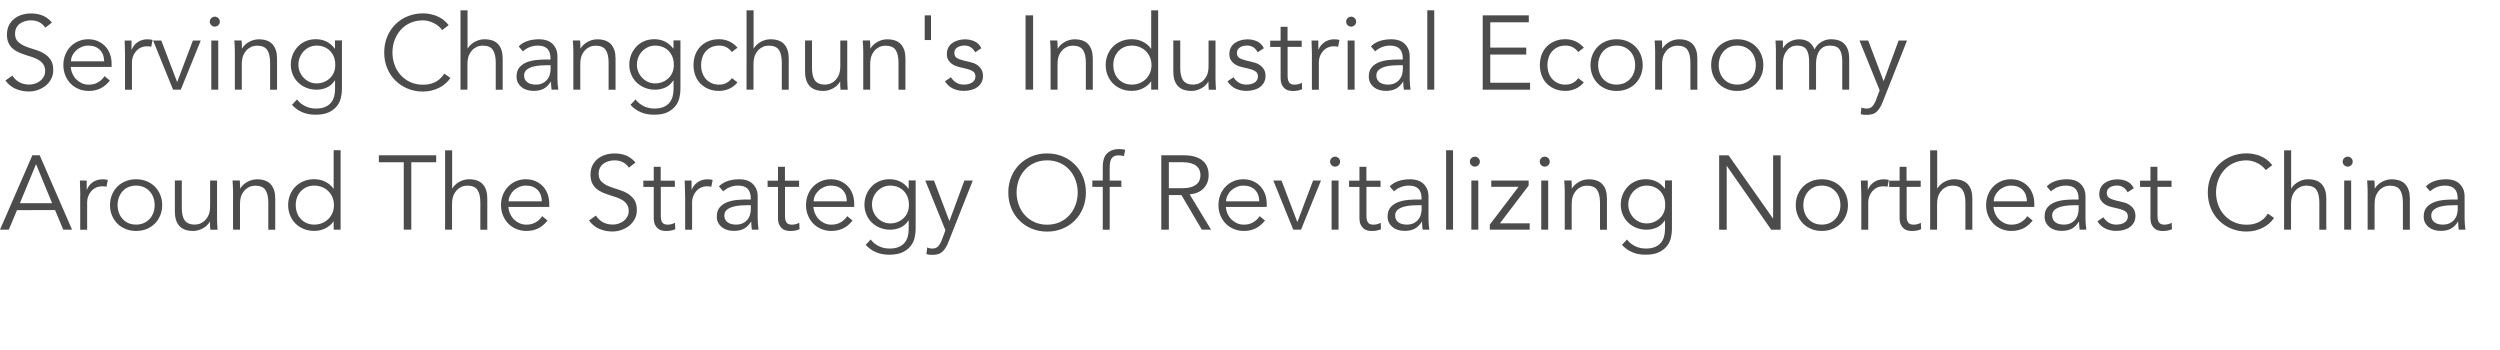 <?xml version="1.0" encoding="UTF-8"?><svg id="_图层_1" xmlns="http://www.w3.org/2000/svg" viewBox="0 0 500 70"><defs><style>.cls-1{fill:none;}.cls-2{opacity:.7;}</style></defs><rect class="cls-1" width="500" height="70"/><g class="cls-2"><g><path d="M9.05,5.52c-.66-.97-1.62-1.45-2.88-1.45-.39,0-.78,.05-1.15,.16s-.72,.27-1.02,.48c-.3,.22-.54,.5-.72,.84-.18,.34-.27,.75-.27,1.21,0,.67,.19,1.19,.57,1.56s.85,.68,1.41,.91c.56,.24,1.17,.45,1.84,.64,.67,.19,1.28,.44,1.84,.76,.56,.31,1.03,.73,1.41,1.25,.38,.52,.57,1.23,.57,2.12,0,.67-.14,1.28-.43,1.82-.29,.54-.67,.99-1.13,1.35s-.99,.64-1.57,.84c-.58,.2-1.17,.29-1.75,.29-.91,0-1.77-.17-2.59-.51-.82-.34-1.52-.91-2.09-1.69l1.39-.99c.32,.55,.77,.98,1.34,1.31,.57,.33,1.25,.49,2.03,.49,.38,0,.75-.06,1.13-.18,.38-.12,.72-.29,1.02-.52s.55-.51,.74-.85,.29-.72,.29-1.15c0-.52-.11-.95-.33-1.29-.22-.34-.5-.63-.86-.86s-.76-.42-1.22-.58c-.46-.15-.92-.31-1.41-.46-.48-.15-.95-.33-1.41-.52-.46-.2-.86-.44-1.22-.75-.36-.3-.64-.68-.86-1.13-.22-.45-.33-1.03-.33-1.71s.14-1.34,.41-1.87c.27-.53,.64-.97,1.09-1.32,.45-.35,.97-.61,1.54-.78s1.16-.25,1.76-.25c.84,0,1.6,.13,2.29,.4,.69,.27,1.32,.74,1.91,1.41l-1.32,1.03Z"/><path d="M14.15,13.4c.04,.49,.16,.95,.36,1.39,.2,.43,.45,.81,.78,1.12s.69,.56,1.11,.75c.42,.18,.88,.27,1.36,.27,.74,0,1.38-.17,1.92-.51,.54-.34,.95-.74,1.23-1.19l1.07,.88c-.59,.74-1.24,1.27-1.94,1.6-.71,.32-1.47,.48-2.28,.48-.73,0-1.4-.13-2.03-.39-.62-.26-1.16-.62-1.61-1.08-.45-.46-.8-1.01-1.06-1.64-.26-.63-.39-1.32-.39-2.06s.13-1.43,.38-2.06c.25-.63,.6-1.18,1.05-1.64,.45-.46,.97-.82,1.58-1.08,.6-.26,1.25-.39,1.95-.39,.74,0,1.41,.13,1.99,.4,.59,.27,1.08,.62,1.48,1.06,.4,.44,.7,.96,.91,1.55s.31,1.23,.31,1.9v.63H14.15Zm6.68-1.13c0-.94-.28-1.7-.84-2.28-.56-.58-1.34-.87-2.35-.87-.45,0-.88,.09-1.3,.26-.42,.18-.79,.41-1.1,.7s-.57,.63-.76,1.01c-.19,.38-.28,.77-.28,1.18h6.64Z"/><path d="M25.01,11.17c0-.43-.01-.87-.03-1.32-.02-.45-.04-1.03-.05-1.74h1.37v1.83h.04c.1-.27,.24-.52,.42-.77,.18-.24,.4-.47,.66-.66,.26-.2,.56-.35,.9-.47s.73-.18,1.17-.18c.39,0,.73,.04,1.03,.13l-.27,1.37c-.18-.07-.45-.1-.8-.1-.53,0-.99,.1-1.37,.3-.38,.2-.69,.46-.95,.78-.25,.31-.44,.65-.56,1.02-.12,.36-.18,.71-.18,1.05v5.54h-1.39v-6.76Z"/><path d="M36.16,17.93h-1.55l-3.99-9.83h1.64l3.15,8.27h.04l3.13-8.27h1.57l-3.99,9.83Z"/><path d="M43.97,4.33c0,.29-.11,.54-.32,.72s-.44,.28-.69,.28-.48-.09-.69-.28-.31-.43-.31-.72,.1-.54,.31-.72,.44-.28,.69-.28,.48,.09,.69,.28,.32,.43,.32,.72Zm-.32,13.61h-1.39V8.11h1.39v9.83Z"/><path d="M48.32,8.11c.03,.27,.04,.53,.05,.79,0,.26,.01,.52,.01,.79h.04c.15-.27,.35-.51,.59-.73,.24-.22,.5-.42,.8-.58,.29-.16,.61-.29,.93-.38,.33-.09,.65-.14,.98-.14,1.26,0,2.19,.33,2.79,1,.6,.67,.9,1.61,.9,2.85v6.24h-1.39v-5.44c0-1.09-.19-1.93-.57-2.51-.38-.58-1.08-.87-2.1-.87-.07,0-.27,.03-.59,.08-.32,.06-.66,.21-1.02,.46-.36,.25-.68,.63-.96,1.13-.28,.5-.42,1.2-.42,2.1v5.04h-1.39v-7.67c0-.27-.01-.6-.03-1.01-.02-.41-.05-.79-.07-1.16h1.43Z"/><path d="M59.43,19.91c.41,.55,.93,.98,1.59,1.31,.65,.33,1.38,.49,2.17,.49,.7,0,1.29-.1,1.78-.3,.49-.2,.89-.48,1.19-.83,.3-.35,.52-.76,.65-1.23,.13-.47,.2-.97,.2-1.5v-1.76h-.04c-.45,.67-.99,1.15-1.64,1.43-.64,.28-1.32,.42-2.04,.42s-1.38-.13-2.01-.38c-.62-.25-1.17-.6-1.63-1.04s-.83-.97-1.09-1.59c-.27-.62-.4-1.28-.4-2s.13-1.38,.38-2c.25-.62,.6-1.15,1.04-1.62,.44-.46,.97-.82,1.57-1.08,.61-.26,1.28-.39,2.01-.39,.29,0,.61,.03,.93,.08,.33,.06,.66,.15,.99,.29,.33,.14,.65,.33,.98,.58,.32,.25,.62,.56,.9,.93h.04v-1.64h1.39v9.74c0,.53-.07,1.1-.2,1.7-.13,.6-.39,1.15-.78,1.66-.39,.5-.92,.92-1.61,1.26-.69,.34-1.58,.5-2.69,.5-.98,0-1.85-.16-2.62-.48-.77-.32-1.47-.82-2.1-1.49l1.03-1.09Zm.25-7.01c0,.52,.09,1,.28,1.46,.19,.46,.45,.85,.78,1.2,.33,.34,.71,.62,1.15,.82,.44,.2,.92,.3,1.44,.3s.98-.09,1.44-.27c.46-.18,.86-.44,1.21-.77,.35-.33,.62-.72,.81-1.19,.19-.46,.28-.98,.26-1.55,0-.52-.08-1-.25-1.46-.17-.45-.41-.85-.73-1.2-.32-.34-.71-.62-1.18-.82-.46-.2-.98-.3-1.55-.3-.52,0-1,.1-1.44,.3-.44,.2-.83,.48-1.15,.82-.33,.34-.59,.74-.78,1.2-.19,.46-.28,.94-.28,1.46Z"/><path d="M90.09,15.58c-.25,.38-.56,.73-.93,1.07-.37,.34-.79,.63-1.27,.87-.48,.25-.99,.44-1.54,.58-.55,.14-1.14,.21-1.75,.21-1.11,0-2.13-.2-3.08-.59-.94-.39-1.76-.93-2.46-1.63-.69-.69-1.24-1.52-1.63-2.47-.39-.95-.59-1.99-.59-3.13s.2-2.18,.59-3.13c.39-.95,.93-1.77,1.63-2.47,.69-.69,1.51-1.24,2.46-1.63,.95-.39,1.97-.59,3.08-.59,.92,0,1.85,.18,2.77,.55,.92,.36,1.71,.97,2.37,1.81l-1.32,.99c-.15-.24-.36-.48-.63-.71-.27-.24-.57-.45-.91-.63-.34-.18-.71-.33-1.1-.44-.39-.11-.78-.17-1.18-.17-.95,0-1.81,.18-2.56,.52-.76,.35-1.4,.82-1.92,1.41-.52,.59-.93,1.27-1.21,2.05-.28,.78-.42,1.59-.42,2.45s.14,1.67,.42,2.45c.28,.78,.68,1.46,1.21,2.05s1.17,1.06,1.92,1.41c.76,.35,1.61,.53,2.56,.53,.39,0,.78-.04,1.17-.1,.38-.07,.76-.19,1.13-.36,.37-.17,.72-.4,1.05-.68,.33-.29,.63-.65,.91-1.08l1.24,.88Z"/><path d="M92.12,2.06h1.39v7.62h.04c.15-.27,.35-.51,.59-.73,.24-.22,.5-.42,.8-.58,.29-.16,.61-.29,.93-.38,.33-.09,.65-.14,.98-.14,1.26,0,2.19,.33,2.79,1,.6,.67,.9,1.61,.9,2.85v6.24h-1.39v-5.44c0-1.09-.19-1.93-.57-2.51-.38-.58-1.08-.87-2.1-.87-.07,0-.27,.03-.59,.08-.32,.06-.66,.21-1.02,.46-.36,.25-.68,.63-.96,1.13-.28,.5-.42,1.2-.42,2.1v5.04h-1.39V2.06Z"/><path d="M110.1,11.91v-.25c0-1.69-.84-2.54-2.52-2.54-1.15,0-2.15,.39-3,1.15l-.84-.99c.92-.95,2.31-1.43,4.16-1.43,.48,0,.93,.07,1.38,.21,.44,.14,.82,.35,1.14,.64,.32,.29,.58,.65,.78,1.08,.2,.43,.29,.95,.29,1.55v4.39c0,.38,.02,.77,.05,1.19,.03,.41,.07,.75,.12,1.02h-1.34c-.04-.24-.07-.5-.09-.78s-.03-.55-.03-.82h-.04c-.41,.66-.89,1.13-1.44,1.42-.55,.29-1.23,.43-2.03,.43-.43,0-.85-.06-1.26-.18-.41-.12-.77-.3-1.08-.55-.32-.24-.57-.55-.76-.9-.19-.36-.28-.77-.28-1.25,0-.8,.21-1.42,.62-1.88,.41-.46,.93-.79,1.55-1.02,.62-.22,1.29-.36,2-.42s1.35-.08,1.94-.08h.69Zm-.71,1.13c-.35,0-.79,.02-1.31,.05s-1.03,.12-1.51,.25c-.48,.13-.9,.34-1.24,.62-.34,.28-.51,.67-.51,1.16,0,.32,.07,.6,.2,.83,.13,.23,.31,.42,.54,.57,.22,.15,.47,.25,.75,.31,.27,.06,.55,.09,.83,.09,.5,0,.94-.08,1.31-.25,.37-.17,.68-.4,.93-.68s.44-.62,.56-1.01c.12-.38,.18-.79,.18-1.23v-.71h-.71Z"/><path d="M116.02,8.11c.03,.27,.05,.53,.05,.79,0,.26,.01,.52,.01,.79h.04c.15-.27,.35-.51,.59-.73s.5-.42,.8-.58c.29-.16,.61-.29,.93-.38,.33-.09,.65-.14,.98-.14,1.26,0,2.19,.33,2.79,1,.6,.67,.9,1.61,.9,2.85v6.24h-1.39v-5.44c0-1.09-.19-1.93-.57-2.51-.38-.58-1.08-.87-2.1-.87-.07,0-.27,.03-.59,.08-.32,.06-.66,.21-1.02,.46s-.68,.63-.96,1.13-.42,1.2-.42,2.1v5.04h-1.39v-7.67c0-.27-.01-.6-.03-1.01-.02-.41-.05-.79-.07-1.16h1.43Z"/><path d="M127.13,19.91c.41,.55,.93,.98,1.59,1.31,.65,.33,1.38,.49,2.17,.49,.7,0,1.29-.1,1.78-.3,.49-.2,.89-.48,1.19-.83,.3-.35,.52-.76,.65-1.23,.13-.47,.2-.97,.2-1.5v-1.76h-.04c-.45,.67-.99,1.15-1.64,1.43-.64,.28-1.32,.42-2.04,.42s-1.38-.13-2.01-.38-1.17-.6-1.63-1.04-.83-.97-1.09-1.59c-.27-.62-.4-1.28-.4-2s.13-1.38,.38-2c.25-.62,.6-1.15,1.04-1.62s.97-.82,1.57-1.08c.61-.26,1.28-.39,2.01-.39,.29,0,.61,.03,.93,.08,.33,.06,.66,.15,.99,.29,.33,.14,.65,.33,.98,.58,.32,.25,.62,.56,.9,.93h.04v-1.64h1.39v9.74c0,.53-.07,1.1-.2,1.7-.13,.6-.39,1.15-.78,1.66-.39,.5-.92,.92-1.61,1.26s-1.58,.5-2.69,.5c-.98,0-1.86-.16-2.62-.48-.77-.32-1.47-.82-2.1-1.49l1.03-1.09Zm.25-7.01c0,.52,.09,1,.28,1.46,.19,.46,.45,.85,.78,1.2s.71,.62,1.16,.82c.44,.2,.92,.3,1.44,.3s.98-.09,1.44-.27c.46-.18,.86-.44,1.21-.77,.35-.33,.62-.72,.81-1.19,.19-.46,.28-.98,.26-1.55,0-.52-.08-1-.25-1.46-.17-.45-.41-.85-.73-1.2-.32-.34-.71-.62-1.18-.82-.46-.2-.98-.3-1.55-.3-.52,0-1,.1-1.44,.3-.44,.2-.83,.48-1.16,.82-.33,.34-.59,.74-.78,1.2-.19,.46-.28,.94-.28,1.46Z"/><path d="M146.37,10.42c-.24-.36-.57-.67-1-.92-.43-.25-.91-.38-1.46-.38-.57-.01-1.09,.08-1.54,.27-.46,.2-.84,.47-1.17,.82-.32,.35-.57,.77-.73,1.25s-.25,1-.25,1.56,.08,1.08,.25,1.56,.41,.9,.73,1.25c.32,.35,.71,.62,1.17,.82,.45,.2,.97,.29,1.54,.27,.55,0,1.03-.13,1.46-.38,.43-.25,.76-.56,1-.92l1.13,.86c-.49,.57-1.04,1-1.66,1.27-.62,.27-1.26,.42-1.93,.43-.8,.01-1.52-.11-2.16-.37-.64-.26-1.19-.62-1.65-1.08-.46-.46-.8-1.01-1.04-1.65-.24-.64-.36-1.33-.36-2.07s.12-1.43,.36-2.07,.58-1.19,1.04-1.65c.45-.46,1-.82,1.65-1.08,.64-.26,1.36-.38,2.16-.37,.67,.01,1.32,.16,1.93,.43,.62,.27,1.17,.7,1.66,1.27l-1.13,.86Z"/><path d="M149.33,2.06h1.39v7.62h.04c.15-.27,.35-.51,.59-.73,.24-.22,.5-.42,.8-.58,.29-.16,.61-.29,.93-.38,.33-.09,.65-.14,.98-.14,1.26,0,2.19,.33,2.79,1,.6,.67,.9,1.61,.9,2.85v6.24h-1.39v-5.44c0-1.09-.19-1.93-.57-2.51-.38-.58-1.08-.87-2.1-.87-.07,0-.27,.03-.59,.08-.32,.06-.66,.21-1.02,.46-.36,.25-.68,.63-.96,1.13-.28,.5-.42,1.2-.42,2.1v5.04h-1.39V2.06Z"/><path d="M168.1,17.93c-.03-.27-.05-.53-.05-.79,0-.26-.01-.52-.01-.79h-.04c-.15,.27-.35,.51-.59,.74-.24,.22-.5,.42-.8,.58-.29,.16-.61,.29-.93,.38-.33,.09-.65,.14-.98,.14-1.26,0-2.19-.33-2.79-1-.6-.66-.9-1.61-.9-2.85v-6.24h1.39v5.44c0,.55,.04,1.03,.13,1.45s.23,.77,.43,1.06c.2,.29,.48,.5,.82,.65s.77,.22,1.29,.22c.07,0,.27-.03,.59-.08,.32-.06,.66-.21,1.02-.46,.36-.25,.68-.63,.96-1.13s.42-1.2,.42-2.1v-5.04h1.39v7.67c0,.27,.01,.6,.03,1.01,.02,.41,.04,.79,.07,1.15h-1.43Z"/><path d="M174,8.11c.03,.27,.05,.53,.05,.79,0,.26,.01,.52,.01,.79h.04c.15-.27,.35-.51,.59-.73,.24-.22,.5-.42,.8-.58,.29-.16,.61-.29,.93-.38,.33-.09,.65-.14,.98-.14,1.26,0,2.19,.33,2.79,1,.6,.67,.9,1.61,.9,2.85v6.24h-1.39v-5.44c0-1.09-.19-1.93-.57-2.51-.38-.58-1.08-.87-2.1-.87-.07,0-.27,.03-.59,.08s-.66,.21-1.02,.46c-.36,.25-.68,.63-.96,1.13-.28,.5-.42,1.2-.42,2.1v5.04h-1.39v-7.67c0-.27-.01-.6-.03-1.01-.02-.41-.05-.79-.07-1.16h1.43Z"/><path d="M184.94,3.07h1.26v4.94h-1.26V3.07Z"/><path d="M195.02,10.44c-.21-.41-.49-.73-.84-.97-.35-.24-.78-.36-1.28-.36-.24,0-.48,.03-.72,.08-.25,.06-.47,.14-.66,.26-.2,.12-.35,.27-.47,.45-.12,.18-.18,.41-.18,.67,0,.46,.16,.8,.48,1.01,.32,.21,.81,.39,1.45,.55l1.41,.34c.69,.15,1.26,.47,1.71,.93,.45,.47,.68,1.05,.68,1.75,0,.53-.11,.99-.33,1.38-.22,.39-.5,.7-.86,.94-.36,.25-.77,.42-1.23,.54-.46,.11-.93,.17-1.41,.17-.76,0-1.46-.14-2.11-.43-.65-.29-1.21-.78-1.67-1.48l1.2-.82c.28,.45,.63,.81,1.06,1.07,.43,.27,.93,.4,1.52,.4,.28,0,.56-.03,.84-.09,.28-.06,.53-.16,.75-.29,.22-.13,.39-.3,.53-.51,.13-.21,.2-.45,.2-.73,0-.49-.18-.84-.55-1.06-.36-.22-.81-.39-1.32-.51l-1.34-.31c-.17-.04-.4-.11-.68-.21-.29-.1-.57-.24-.84-.44-.27-.2-.51-.45-.7-.77-.2-.31-.29-.7-.29-1.17,0-.5,.1-.94,.3-1.32s.48-.69,.82-.92c.34-.24,.73-.42,1.17-.54,.43-.12,.88-.18,1.34-.18,.69,0,1.32,.13,1.91,.4,.59,.27,1.04,.72,1.36,1.37l-1.24,.82Z"/><path d="M206.62,17.93h-1.51V3.07h1.51v14.87Z"/><path d="M211.47,8.11c.03,.27,.04,.53,.05,.79,0,.26,.01,.52,.01,.79h.04c.15-.27,.35-.51,.59-.73,.24-.22,.5-.42,.8-.58,.29-.16,.61-.29,.93-.38,.33-.09,.65-.14,.98-.14,1.26,0,2.19,.33,2.79,1,.6,.67,.9,1.61,.9,2.85v6.24h-1.39v-5.44c0-1.09-.19-1.93-.57-2.51-.38-.58-1.08-.87-2.1-.87-.07,0-.27,.03-.59,.08-.32,.06-.66,.21-1.02,.46s-.68,.63-.96,1.13c-.28,.5-.42,1.2-.42,2.1v5.04h-1.39v-7.67c0-.27-.01-.6-.03-1.01-.02-.41-.05-.79-.07-1.16h1.43Z"/><path d="M231.63,17.93h-1.39v-1.64h-.04c-.22,.34-.49,.62-.8,.86-.31,.24-.63,.43-.97,.59-.34,.15-.68,.27-1.04,.34-.36,.07-.7,.1-1.02,.1-.77,0-1.47-.13-2.11-.39-.64-.26-1.19-.62-1.65-1.08-.46-.46-.82-1.01-1.08-1.64-.26-.63-.39-1.32-.39-2.06s.13-1.43,.39-2.06c.26-.63,.62-1.18,1.08-1.64s1.01-.82,1.65-1.08c.64-.26,1.34-.39,2.11-.39,.32,0,.66,.04,1.02,.1,.36,.07,.7,.18,1.04,.34,.34,.15,.66,.35,.97,.59,.31,.24,.57,.52,.8,.86h.04V2.06h1.39v15.88Zm-8.97-4.91c0,.55,.09,1.06,.26,1.53,.17,.48,.42,.89,.75,1.24,.32,.35,.71,.63,1.17,.83,.45,.2,.97,.3,1.54,.3s1.08-.1,1.56-.3c.48-.2,.9-.48,1.25-.83s.62-.76,.82-1.24,.29-.99,.29-1.53-.1-1.06-.29-1.53c-.2-.48-.47-.89-.82-1.24-.35-.35-.77-.63-1.25-.83-.48-.2-1-.3-1.56-.3s-1.09,.1-1.54,.3c-.46,.2-.84,.48-1.17,.83-.32,.35-.57,.76-.75,1.24-.18,.48-.26,.99-.26,1.53Z"/><path d="M241.75,17.93c-.03-.27-.05-.53-.05-.79,0-.26-.01-.52-.01-.79h-.04c-.15,.27-.35,.51-.59,.74s-.5,.42-.8,.58c-.29,.16-.61,.29-.93,.38-.33,.09-.65,.14-.98,.14-1.26,0-2.19-.33-2.79-1-.6-.66-.9-1.61-.9-2.85v-6.24h1.39v5.44c0,.55,.04,1.03,.13,1.45s.23,.77,.43,1.06c.2,.29,.48,.5,.82,.65,.34,.15,.77,.22,1.29,.22,.07,0,.27-.03,.59-.08,.32-.06,.66-.21,1.02-.46,.36-.25,.67-.63,.96-1.13s.42-1.2,.42-2.1v-5.04h1.39v7.67c0,.27,.01,.6,.03,1.01,.02,.41,.04,.79,.07,1.15h-1.43Z"/><path d="M251.53,10.44c-.21-.41-.49-.73-.84-.97-.35-.24-.78-.36-1.28-.36-.24,0-.48,.03-.72,.08s-.47,.14-.66,.26c-.2,.12-.35,.27-.47,.45-.12,.18-.18,.41-.18,.67,0,.46,.16,.8,.48,1.01s.81,.39,1.45,.55l1.41,.34c.69,.15,1.26,.47,1.71,.93,.45,.47,.68,1.05,.68,1.75,0,.53-.11,.99-.33,1.38-.22,.39-.5,.7-.86,.94-.36,.25-.77,.42-1.23,.54-.46,.11-.93,.17-1.41,.17-.76,0-1.46-.14-2.11-.43-.65-.29-1.21-.78-1.67-1.48l1.2-.82c.28,.45,.63,.81,1.06,1.07,.43,.27,.93,.4,1.52,.4,.28,0,.56-.03,.84-.09,.28-.06,.53-.16,.75-.29,.22-.13,.39-.3,.52-.51,.13-.21,.2-.45,.2-.73,0-.49-.18-.84-.55-1.06-.36-.22-.8-.39-1.32-.51l-1.34-.31c-.17-.04-.4-.11-.68-.21-.29-.1-.57-.24-.84-.44-.27-.2-.51-.45-.7-.77-.2-.31-.29-.7-.29-1.17,0-.5,.1-.94,.3-1.32,.2-.38,.48-.69,.82-.92,.34-.24,.73-.42,1.17-.54,.43-.12,.88-.18,1.34-.18,.69,0,1.32,.13,1.91,.4,.59,.27,1.04,.72,1.36,1.37l-1.24,.82Z"/><path d="M260.35,9.37h-2.83v5.8c0,.36,.04,.66,.11,.89,.07,.23,.17,.41,.29,.54,.13,.13,.28,.21,.45,.26,.17,.05,.37,.07,.58,.07,.24,0,.48-.04,.73-.1,.25-.07,.48-.16,.69-.27l.06,1.28c-.52,.24-1.14,.36-1.87,.36-.27,0-.54-.04-.83-.1-.29-.07-.55-.2-.79-.4-.24-.2-.43-.46-.59-.8-.15-.34-.23-.78-.23-1.32v-6.19h-2.08v-1.26h2.08v-2.77h1.39v2.77h2.83v1.26Z"/><path d="M262.39,11.17c0-.43-.01-.87-.03-1.32-.02-.45-.04-1.03-.05-1.74h1.36v1.83h.04c.1-.27,.24-.52,.42-.77,.18-.24,.4-.47,.66-.66,.26-.2,.56-.35,.9-.47,.34-.12,.73-.18,1.17-.18,.39,0,.73,.04,1.03,.13l-.27,1.37c-.18-.07-.45-.1-.8-.1-.53,0-.99,.1-1.37,.3-.38,.2-.69,.46-.94,.78-.25,.31-.44,.65-.56,1.02-.12,.36-.18,.71-.18,1.05v5.54h-1.39v-6.76Z"/><path d="M271.23,4.33c0,.29-.1,.54-.31,.72s-.44,.28-.69,.28-.48-.09-.69-.28c-.21-.19-.31-.43-.31-.72s.1-.54,.31-.72c.21-.19,.44-.28,.69-.28s.48,.09,.69,.28,.31,.43,.31,.72Zm-.31,13.61h-1.39V8.11h1.39v9.83Z"/><path d="M280.55,11.91v-.25c0-1.69-.84-2.54-2.52-2.54-1.15,0-2.15,.39-3,1.15l-.84-.99c.92-.95,2.31-1.43,4.16-1.43,.48,0,.93,.07,1.38,.21,.44,.14,.82,.35,1.14,.64,.32,.29,.58,.65,.78,1.08,.2,.43,.29,.95,.29,1.55v4.39c0,.38,.02,.77,.05,1.19,.04,.41,.07,.75,.12,1.02h-1.34c-.04-.24-.07-.5-.09-.78-.02-.28-.03-.55-.03-.82h-.04c-.41,.66-.89,1.13-1.44,1.42-.55,.29-1.23,.43-2.03,.43-.43,0-.85-.06-1.26-.18-.41-.12-.77-.3-1.08-.55-.31-.24-.57-.55-.76-.9s-.28-.77-.28-1.25c0-.8,.21-1.42,.62-1.88s.93-.79,1.55-1.02c.62-.22,1.29-.36,2-.42s1.35-.08,1.94-.08h.69Zm-.71,1.13c-.35,0-.79,.02-1.31,.05-.53,.04-1.03,.12-1.51,.25-.48,.13-.9,.34-1.24,.62-.34,.28-.51,.67-.51,1.16,0,.32,.07,.6,.2,.83s.31,.42,.54,.57,.47,.25,.75,.31,.55,.09,.83,.09c.5,0,.94-.08,1.31-.25,.37-.17,.68-.4,.93-.68,.25-.29,.44-.62,.56-1.01,.12-.38,.18-.79,.18-1.23v-.71h-.71Z"/><path d="M286.85,17.93h-1.39V2.06h1.39v15.88Z"/><path d="M298.05,16.55h7.96v1.39h-9.47V3.07h9.22v1.39h-7.71v5.06h7.2v1.39h-7.2v5.65Z"/><path d="M315.64,10.42c-.24-.36-.57-.67-1-.92-.43-.25-.91-.38-1.46-.38-.57-.01-1.09,.08-1.54,.27-.46,.2-.84,.47-1.17,.82-.32,.35-.57,.77-.73,1.25s-.25,1-.25,1.56,.08,1.08,.25,1.56,.41,.9,.73,1.25c.32,.35,.71,.62,1.17,.82,.45,.2,.97,.29,1.54,.27,.55,0,1.03-.13,1.46-.38,.43-.25,.76-.56,1-.92l1.13,.86c-.49,.57-1.04,1-1.66,1.27-.62,.27-1.26,.42-1.93,.43-.8,.01-1.52-.11-2.16-.37-.64-.26-1.19-.62-1.65-1.08-.46-.46-.8-1.01-1.04-1.65-.24-.64-.36-1.33-.36-2.07s.12-1.43,.36-2.07c.24-.64,.58-1.19,1.04-1.65s1-.82,1.65-1.08c.64-.26,1.37-.38,2.16-.37,.67,.01,1.32,.16,1.93,.43s1.17,.7,1.66,1.27l-1.13,.86Z"/><path d="M328.54,13.02c0,.74-.13,1.43-.39,2.06-.26,.63-.62,1.18-1.08,1.64-.46,.46-1.01,.82-1.65,1.08-.64,.26-1.34,.39-2.11,.39s-1.45-.13-2.09-.39c-.64-.26-1.19-.62-1.65-1.08-.46-.46-.82-1.01-1.08-1.64-.26-.63-.39-1.32-.39-2.06s.13-1.43,.39-2.06c.26-.63,.62-1.18,1.08-1.64s1.01-.82,1.65-1.08c.64-.26,1.33-.39,2.09-.39s1.47,.13,2.11,.39c.64,.26,1.19,.62,1.65,1.08s.82,1.01,1.08,1.64c.26,.63,.39,1.32,.39,2.06Zm-1.51,0c0-.55-.09-1.06-.26-1.53-.17-.48-.42-.89-.75-1.24-.32-.35-.71-.63-1.17-.83-.46-.2-.97-.3-1.54-.3s-1.09,.1-1.54,.3c-.46,.2-.84,.48-1.15,.83-.31,.35-.56,.76-.73,1.24-.18,.48-.26,.99-.26,1.53s.09,1.06,.26,1.53c.17,.48,.42,.89,.73,1.24,.31,.35,.7,.63,1.15,.83,.46,.2,.97,.3,1.54,.3s1.09-.1,1.54-.3c.46-.2,.84-.48,1.17-.83,.32-.35,.57-.76,.75-1.24s.26-.99,.26-1.53Z"/><path d="M332.38,8.11c.03,.27,.05,.53,.05,.79,0,.26,.01,.52,.01,.79h.04c.15-.27,.35-.51,.59-.73,.24-.22,.5-.42,.8-.58,.29-.16,.61-.29,.93-.38,.33-.09,.65-.14,.98-.14,1.26,0,2.19,.33,2.79,1,.6,.67,.9,1.61,.9,2.85v6.24h-1.39v-5.44c0-1.09-.19-1.93-.57-2.51-.38-.58-1.08-.87-2.1-.87-.07,0-.27,.03-.59,.08-.32,.06-.66,.21-1.02,.46-.36,.25-.68,.63-.96,1.13-.28,.5-.42,1.2-.42,2.1v5.04h-1.39v-7.67c0-.27-.01-.6-.03-1.01s-.05-.79-.07-1.16h1.43Z"/><path d="M352.67,13.02c0,.74-.13,1.43-.39,2.06-.26,.63-.62,1.18-1.08,1.64-.46,.46-1.01,.82-1.65,1.08-.64,.26-1.34,.39-2.11,.39s-1.45-.13-2.09-.39c-.64-.26-1.19-.62-1.65-1.08-.46-.46-.82-1.01-1.08-1.64-.26-.63-.39-1.32-.39-2.06s.13-1.43,.39-2.06c.26-.63,.62-1.18,1.08-1.64s1.01-.82,1.65-1.08c.64-.26,1.33-.39,2.09-.39s1.47,.13,2.11,.39c.64,.26,1.19,.62,1.65,1.08,.46,.46,.82,1.01,1.08,1.64,.26,.63,.39,1.32,.39,2.06Zm-1.51,0c0-.55-.09-1.06-.26-1.53-.18-.48-.42-.89-.75-1.24-.32-.35-.71-.63-1.17-.83-.46-.2-.97-.3-1.54-.3s-1.09,.1-1.54,.3c-.46,.2-.84,.48-1.16,.83-.32,.35-.56,.76-.74,1.24-.17,.48-.26,.99-.26,1.53s.09,1.06,.26,1.53,.42,.89,.74,1.24c.31,.35,.7,.63,1.16,.83,.45,.2,.97,.3,1.54,.3s1.09-.1,1.54-.3c.45-.2,.84-.48,1.17-.83,.32-.35,.57-.76,.75-1.24s.26-.99,.26-1.53Z"/><path d="M355.19,10.29c0-.36-.01-.73-.03-1.09s-.05-.73-.07-1.09h1.49v1.49h.04c.34-.57,.8-1.01,1.4-1.3,.59-.29,1.19-.44,1.77-.44,.27,0,.55,.03,.85,.08,.3,.06,.59,.16,.87,.3s.54,.35,.79,.62c.24,.27,.45,.61,.62,1.03,.28-.63,.72-1.13,1.33-1.49,.61-.36,1.24-.55,1.9-.55,1.26,0,2.19,.33,2.79,1,.6,.67,.9,1.61,.9,2.85v6.24h-1.39v-5.73c0-.99-.17-1.76-.52-2.29-.35-.53-1-.8-1.95-.8-.52,0-.95,.1-1.3,.3-.35,.2-.63,.47-.85,.81-.22,.34-.37,.72-.47,1.14-.1,.43-.15,.87-.15,1.33v5.23h-1.39v-5.73c0-.99-.18-1.76-.53-2.29-.35-.53-1-.8-1.95-.8-.08,0-.28,.03-.58,.08s-.61,.21-.93,.46-.61,.63-.87,1.13c-.26,.5-.39,1.2-.39,2.1v5.04h-1.39v-7.64Z"/><path d="M376.73,16.23l3-8.13h1.68l-4.91,12.39c-.29,.76-.67,1.36-1.12,1.81-.46,.45-1.11,.67-1.96,.67-.21,0-.42,0-.64-.02-.22-.01-.43-.06-.64-.13l.15-1.34c.29,.15,.64,.23,1.05,.23,.49,0,.87-.15,1.15-.46,.28-.31,.52-.74,.73-1.3l.71-1.89-4.03-9.95h1.74l3.09,8.13Z"/><path d="M1.76,45.93H0l6.47-14.87h1.47l6.47,14.87h-1.76l-1.64-3.91H3.4l-1.64,3.91Zm2.21-5.29h6.45l-3.21-7.81-3.23,7.81Z"/><path d="M16.06,39.17c0-.43-.01-.87-.03-1.32-.02-.45-.04-1.03-.05-1.74h1.36v1.83h.04c.1-.27,.24-.52,.42-.77,.18-.24,.4-.47,.66-.66,.26-.2,.56-.35,.9-.47s.73-.18,1.17-.18c.39,0,.73,.04,1.03,.13l-.27,1.37c-.18-.07-.45-.1-.8-.1-.53,0-.99,.1-1.37,.3-.38,.2-.69,.46-.95,.78-.25,.31-.44,.65-.56,1.02-.12,.36-.18,.71-.18,1.05v5.54h-1.39v-6.76Z"/><path d="M32.44,41.02c0,.74-.13,1.43-.39,2.06s-.62,1.18-1.08,1.64c-.46,.46-1.01,.82-1.65,1.08-.64,.26-1.34,.39-2.11,.39s-1.45-.13-2.09-.39c-.64-.26-1.19-.62-1.65-1.08-.46-.46-.82-1.01-1.08-1.64-.26-.63-.39-1.32-.39-2.06s.13-1.43,.39-2.06c.26-.63,.62-1.18,1.08-1.64s1.01-.82,1.65-1.08c.64-.26,1.33-.39,2.09-.39s1.47,.13,2.11,.39c.64,.26,1.19,.62,1.65,1.08s.82,1.01,1.08,1.64c.26,.63,.39,1.32,.39,2.06Zm-1.51,0c0-.55-.09-1.06-.26-1.53-.17-.48-.42-.89-.75-1.24-.32-.35-.71-.63-1.17-.83-.46-.2-.97-.3-1.54-.3s-1.09,.1-1.54,.3c-.46,.2-.84,.48-1.15,.83-.32,.35-.56,.76-.74,1.24-.18,.48-.26,.99-.26,1.53s.09,1.06,.26,1.53c.17,.48,.42,.89,.74,1.24,.31,.35,.7,.63,1.15,.83,.45,.2,.97,.3,1.54,.3s1.09-.1,1.54-.3c.45-.2,.84-.48,1.17-.83,.32-.35,.57-.76,.75-1.24,.18-.48,.26-.99,.26-1.53Z"/><path d="M42.06,45.93c-.03-.27-.05-.53-.05-.79,0-.26-.01-.52-.01-.79h-.04c-.15,.27-.35,.51-.59,.74s-.5,.42-.8,.58c-.29,.16-.61,.29-.93,.38-.33,.09-.65,.14-.98,.14-1.26,0-2.19-.33-2.79-1-.6-.66-.9-1.61-.9-2.85v-6.24h1.39v5.44c0,.55,.04,1.03,.13,1.45s.23,.77,.43,1.06c.2,.29,.48,.5,.82,.65,.34,.15,.77,.22,1.29,.22,.07,0,.27-.03,.59-.08,.32-.06,.66-.21,1.02-.46,.36-.25,.67-.63,.96-1.13s.42-1.2,.42-2.1v-5.04h1.39v7.67c0,.27,.01,.6,.03,1.01,.02,.41,.04,.79,.07,1.15h-1.43Z"/><path d="M47.96,36.11c.03,.27,.05,.53,.05,.79,0,.26,.01,.52,.01,.79h.04c.15-.27,.35-.51,.59-.73,.24-.22,.5-.42,.8-.58,.29-.16,.61-.29,.93-.38,.33-.09,.65-.14,.98-.14,1.26,0,2.19,.33,2.79,1,.6,.67,.9,1.61,.9,2.85v6.24h-1.39v-5.44c0-1.09-.19-1.93-.57-2.51-.38-.58-1.08-.87-2.1-.87-.07,0-.27,.03-.59,.08s-.66,.21-1.02,.46c-.36,.25-.68,.63-.96,1.13-.28,.5-.42,1.2-.42,2.1v5.04h-1.39v-7.67c0-.27-.01-.6-.03-1.01-.02-.41-.05-.79-.07-1.16h1.43Z"/><path d="M68.12,45.93h-1.39v-1.64h-.04c-.22,.34-.49,.62-.8,.86-.31,.24-.63,.43-.97,.59-.34,.15-.68,.27-1.04,.34-.36,.07-.7,.1-1.02,.1-.77,0-1.47-.13-2.11-.39-.64-.26-1.19-.62-1.65-1.08-.46-.46-.82-1.01-1.08-1.64-.26-.63-.39-1.32-.39-2.06s.13-1.43,.39-2.06c.26-.63,.62-1.18,1.08-1.64s1.01-.82,1.65-1.08c.64-.26,1.34-.39,2.11-.39,.32,0,.66,.04,1.02,.1,.36,.07,.7,.18,1.04,.34,.34,.15,.66,.35,.97,.59,.31,.24,.57,.52,.8,.86h.04v-7.69h1.39v15.88Zm-8.97-4.91c0,.55,.09,1.06,.26,1.53,.17,.48,.42,.89,.75,1.24,.32,.35,.71,.63,1.17,.83,.45,.2,.97,.3,1.54,.3s1.08-.1,1.56-.3c.48-.2,.9-.48,1.25-.83,.35-.35,.62-.76,.82-1.24,.2-.48,.29-.99,.29-1.53s-.1-1.06-.29-1.53c-.2-.48-.47-.89-.82-1.24-.35-.35-.77-.63-1.25-.83-.48-.2-1-.3-1.56-.3s-1.09,.1-1.54,.3c-.46,.2-.84,.48-1.17,.83-.32,.35-.57,.76-.75,1.24-.18,.48-.26,.99-.26,1.53Z"/><path d="M82.26,45.93h-1.51v-13.48h-4.98v-1.39h11.47v1.39h-4.98v13.48Z"/><path d="M89.04,30.06h1.39v7.62h.04c.15-.27,.35-.51,.59-.73s.5-.42,.8-.58c.29-.16,.61-.29,.93-.38,.33-.09,.65-.14,.98-.14,1.26,0,2.19,.33,2.79,1,.6,.67,.9,1.61,.9,2.85v6.24h-1.39v-5.44c0-1.09-.19-1.93-.57-2.51-.38-.58-1.08-.87-2.1-.87-.07,0-.27,.03-.59,.08-.32,.06-.66,.21-1.02,.46-.36,.25-.68,.63-.96,1.13s-.42,1.2-.42,2.1v5.04h-1.39v-15.88Z"/><path d="M101.68,41.4c.04,.49,.16,.95,.36,1.39s.46,.81,.78,1.12c.32,.31,.69,.56,1.11,.75,.42,.18,.87,.27,1.36,.27,.74,0,1.38-.17,1.92-.51,.54-.34,.95-.74,1.23-1.19l1.07,.88c-.59,.74-1.24,1.27-1.94,1.6s-1.47,.48-2.28,.48c-.73,0-1.4-.13-2.03-.39-.62-.26-1.16-.62-1.61-1.08-.45-.46-.8-1.01-1.06-1.64-.26-.63-.39-1.32-.39-2.06s.13-1.43,.38-2.06c.25-.63,.6-1.18,1.05-1.64,.45-.46,.97-.82,1.57-1.08,.6-.26,1.25-.39,1.95-.39,.74,0,1.41,.13,2,.4,.59,.27,1.08,.62,1.48,1.06s.7,.96,.91,1.55,.31,1.23,.31,1.9v.63h-8.19Zm6.68-1.13c0-.94-.28-1.7-.84-2.28-.56-.58-1.34-.87-2.35-.87-.45,0-.88,.09-1.3,.26-.42,.18-.79,.41-1.1,.7-.32,.29-.57,.63-.76,1.01-.19,.38-.28,.77-.28,1.18h6.64Z"/><path d="M125.77,33.52c-.66-.97-1.62-1.45-2.88-1.45-.39,0-.78,.05-1.15,.16s-.72,.27-1.02,.48c-.3,.22-.54,.5-.72,.84-.18,.34-.27,.75-.27,1.21,0,.67,.19,1.19,.57,1.56,.38,.37,.85,.68,1.41,.91s1.17,.45,1.84,.64c.67,.19,1.28,.44,1.84,.76,.56,.31,1.03,.73,1.41,1.25,.38,.52,.57,1.23,.57,2.12,0,.67-.14,1.28-.43,1.82s-.67,.99-1.13,1.35c-.47,.36-.99,.64-1.58,.84s-1.17,.29-1.75,.29c-.91,0-1.77-.17-2.59-.51-.82-.34-1.52-.91-2.09-1.69l1.39-.99c.32,.55,.77,.98,1.34,1.31,.57,.33,1.25,.49,2.03,.49,.38,0,.75-.06,1.13-.18,.38-.12,.72-.29,1.02-.52,.3-.23,.55-.51,.74-.85,.19-.34,.29-.72,.29-1.15,0-.52-.11-.95-.33-1.29-.22-.34-.5-.63-.86-.86-.36-.23-.76-.42-1.22-.58-.46-.15-.92-.31-1.41-.46-.48-.15-.95-.33-1.41-.52-.46-.2-.86-.44-1.22-.75-.36-.3-.64-.68-.86-1.13-.22-.45-.33-1.03-.33-1.71s.14-1.34,.41-1.87c.27-.53,.64-.97,1.09-1.32s.97-.61,1.54-.78c.57-.17,1.16-.25,1.76-.25,.84,0,1.6,.13,2.29,.4,.69,.27,1.32,.74,1.91,1.41l-1.32,1.03Z"/><path d="M134.99,37.37h-2.83v5.8c0,.36,.03,.66,.1,.89,.07,.23,.17,.41,.29,.54,.13,.13,.28,.21,.45,.26,.17,.05,.37,.07,.58,.07,.24,0,.48-.04,.73-.1,.25-.07,.48-.16,.69-.27l.06,1.28c-.52,.24-1.14,.36-1.87,.36-.27,0-.54-.04-.83-.1-.29-.07-.55-.2-.79-.4-.24-.2-.43-.46-.59-.8-.15-.34-.23-.78-.23-1.32v-6.19h-2.08v-1.26h2.08v-2.77h1.39v2.77h2.83v1.26Z"/><path d="M137.02,39.17c0-.43-.01-.87-.03-1.32-.02-.45-.04-1.03-.05-1.74h1.37v1.83h.04c.1-.27,.24-.52,.42-.77,.18-.24,.4-.47,.66-.66,.26-.2,.56-.35,.9-.47,.34-.12,.73-.18,1.17-.18,.39,0,.74,.04,1.03,.13l-.27,1.37c-.18-.07-.45-.1-.8-.1-.53,0-.99,.1-1.36,.3-.38,.2-.69,.46-.94,.78-.25,.31-.44,.65-.56,1.02-.12,.36-.18,.71-.18,1.05v5.54h-1.39v-6.76Z"/><path d="M150.15,39.91v-.25c0-1.69-.84-2.54-2.52-2.54-1.15,0-2.15,.39-3,1.15l-.84-.99c.92-.95,2.31-1.43,4.16-1.43,.48,0,.93,.07,1.38,.21,.44,.14,.82,.35,1.14,.64,.32,.29,.58,.65,.78,1.08,.2,.43,.29,.95,.29,1.55v4.39c0,.38,.02,.77,.05,1.19,.03,.41,.07,.75,.12,1.02h-1.34c-.04-.24-.07-.5-.09-.78-.02-.28-.03-.55-.03-.82h-.04c-.41,.66-.89,1.13-1.44,1.42-.55,.29-1.23,.43-2.03,.43-.43,0-.85-.06-1.26-.18-.41-.12-.77-.3-1.08-.55-.32-.24-.57-.55-.76-.9s-.28-.77-.28-1.25c0-.8,.21-1.42,.62-1.88,.41-.46,.93-.79,1.55-1.02,.62-.22,1.29-.36,2-.42,.71-.06,1.35-.08,1.94-.08h.69Zm-.71,1.13c-.35,0-.79,.02-1.31,.05-.52,.04-1.03,.12-1.51,.25-.48,.13-.9,.34-1.24,.62-.34,.28-.51,.67-.51,1.16,0,.32,.07,.6,.2,.83,.13,.23,.31,.42,.54,.57s.47,.25,.75,.31,.55,.09,.83,.09c.5,0,.94-.08,1.31-.25,.37-.17,.68-.4,.93-.68s.44-.62,.56-1.01c.12-.38,.18-.79,.18-1.23v-.71h-.71Z"/><path d="M159.83,37.37h-2.83v5.8c0,.36,.03,.66,.1,.89s.17,.41,.29,.54c.13,.13,.28,.21,.45,.26,.17,.05,.37,.07,.58,.07,.24,0,.48-.04,.74-.1,.25-.07,.48-.16,.69-.27l.06,1.28c-.52,.24-1.14,.36-1.87,.36-.27,0-.54-.04-.83-.1-.29-.07-.55-.2-.79-.4-.24-.2-.43-.46-.59-.8-.15-.34-.23-.78-.23-1.32v-6.19h-2.08v-1.26h2.08v-2.77h1.39v2.77h2.83v1.26Z"/><path d="M162.68,41.4c.04,.49,.16,.95,.36,1.39,.2,.43,.45,.81,.78,1.12,.32,.31,.69,.56,1.11,.75,.42,.18,.87,.27,1.36,.27,.74,0,1.38-.17,1.92-.51,.54-.34,.95-.74,1.23-1.19l1.07,.88c-.59,.74-1.24,1.27-1.94,1.6-.71,.32-1.47,.48-2.28,.48-.73,0-1.4-.13-2.03-.39-.62-.26-1.16-.62-1.61-1.08-.45-.46-.8-1.01-1.06-1.64-.26-.63-.39-1.32-.39-2.06s.13-1.43,.38-2.06c.25-.63,.6-1.18,1.05-1.64,.45-.46,.97-.82,1.57-1.08,.6-.26,1.25-.39,1.95-.39,.74,0,1.41,.13,1.99,.4,.59,.27,1.08,.62,1.48,1.06,.4,.44,.7,.96,.91,1.55s.31,1.23,.31,1.9v.63h-8.19Zm6.68-1.13c0-.94-.28-1.7-.84-2.28-.56-.58-1.34-.87-2.35-.87-.45,0-.88,.09-1.3,.26-.42,.18-.79,.41-1.1,.7s-.57,.63-.76,1.01c-.19,.38-.28,.77-.28,1.18h6.64Z"/><path d="M174.15,47.91c.41,.55,.93,.98,1.59,1.31,.65,.33,1.38,.49,2.17,.49,.7,0,1.29-.1,1.79-.3,.49-.2,.89-.48,1.19-.83,.3-.35,.52-.76,.65-1.23,.13-.47,.2-.97,.2-1.5v-1.76h-.04c-.45,.67-.99,1.15-1.64,1.43-.64,.28-1.32,.42-2.04,.42s-1.38-.13-2.01-.38-1.17-.6-1.63-1.04-.83-.97-1.09-1.59c-.27-.62-.4-1.28-.4-2s.13-1.38,.38-2c.25-.62,.6-1.15,1.04-1.62,.44-.46,.97-.82,1.58-1.08,.61-.26,1.28-.39,2.01-.39,.29,0,.6,.03,.93,.08,.33,.06,.66,.15,.99,.29,.33,.14,.65,.33,.98,.58,.32,.25,.62,.56,.9,.93h.04v-1.64h1.39v9.74c0,.53-.07,1.1-.2,1.7-.13,.6-.39,1.15-.78,1.66s-.92,.92-1.61,1.26-1.58,.5-2.69,.5c-.98,0-1.86-.16-2.62-.48-.77-.32-1.47-.82-2.1-1.49l1.03-1.09Zm.25-7.01c0,.52,.09,1,.28,1.46,.19,.46,.45,.85,.78,1.2,.33,.34,.71,.62,1.16,.82,.44,.2,.92,.3,1.44,.3s.98-.09,1.44-.27c.45-.18,.86-.44,1.21-.77s.62-.72,.81-1.19c.19-.46,.28-.98,.26-1.55,0-.52-.08-1-.25-1.46-.17-.45-.41-.85-.74-1.2-.32-.34-.71-.62-1.18-.82-.46-.2-.98-.3-1.55-.3-.52,0-1,.1-1.44,.3-.44,.2-.83,.48-1.16,.82-.33,.34-.59,.74-.78,1.2-.19,.46-.28,.94-.28,1.46Z"/><path d="M189.88,44.23l3-8.13h1.68l-4.91,12.39c-.29,.76-.67,1.36-1.12,1.81-.46,.45-1.11,.67-1.96,.67-.21,0-.42,0-.64-.02-.22-.01-.43-.06-.64-.13l.15-1.34c.29,.15,.64,.23,1.05,.23,.49,0,.87-.15,1.15-.46s.53-.74,.74-1.3l.71-1.89-4.03-9.95h1.74l3.09,8.13Z"/><path d="M217.18,38.5c0,1.13-.2,2.18-.59,3.13-.39,.95-.93,1.77-1.63,2.47-.69,.69-1.51,1.24-2.46,1.63-.94,.39-1.97,.59-3.08,.59s-2.13-.2-3.08-.59-1.76-.93-2.46-1.63-1.24-1.52-1.63-2.47c-.39-.95-.59-1.99-.59-3.13s.2-2.18,.59-3.13c.39-.95,.93-1.77,1.63-2.47,.69-.69,1.51-1.24,2.46-1.63,.94-.39,1.97-.59,3.08-.59s2.13,.2,3.08,.59c.95,.39,1.76,.93,2.46,1.63s1.24,1.52,1.63,2.47c.39,.95,.59,2,.59,3.13Zm-1.64,0c0-.85-.14-1.67-.42-2.45-.28-.78-.68-1.46-1.21-2.05-.53-.59-1.17-1.06-1.92-1.41-.76-.35-1.61-.52-2.56-.52s-1.81,.18-2.56,.52c-.76,.35-1.4,.82-1.92,1.41-.53,.59-.93,1.27-1.21,2.05-.28,.78-.42,1.59-.42,2.45s.14,1.67,.42,2.45c.28,.78,.68,1.46,1.21,2.05,.52,.59,1.17,1.06,1.92,1.41,.76,.35,1.61,.53,2.56,.53s1.81-.18,2.56-.53c.76-.35,1.4-.82,1.92-1.41,.52-.59,.93-1.27,1.21-2.05,.28-.78,.42-1.59,.42-2.45Z"/><path d="M224.27,37.37h-2.33v8.57h-1.39v-8.57h-2.08v-1.26h2.08v-2.69c0-1.3,.3-2.23,.9-2.78,.6-.55,1.4-.83,2.39-.83,.2,0,.4,.01,.6,.04,.2,.03,.4,.06,.6,.1l-.25,1.26c-.17-.04-.34-.08-.52-.1-.18-.03-.36-.04-.55-.04-.38,0-.69,.06-.92,.19-.24,.13-.42,.3-.55,.54s-.21,.5-.25,.81c-.04,.31-.06,.64-.06,.99v2.52h2.33v1.26Z"/><path d="M233.77,45.93h-1.51v-14.87h4.58c1.51,0,2.71,.33,3.58,.99s1.31,1.65,1.31,2.98c0,1.04-.33,1.91-.98,2.61-.65,.71-1.59,1.12-2.82,1.23l4.28,7.06h-1.85l-4.07-6.91h-2.52v6.91Zm0-8.29h2.69c.67,0,1.24-.07,1.71-.21,.47-.14,.84-.33,1.12-.56,.28-.23,.48-.5,.61-.82s.19-.65,.19-1.02-.06-.68-.19-1-.33-.59-.61-.83c-.28-.24-.65-.42-1.12-.56-.47-.13-1.04-.2-1.71-.2h-2.69v5.19Z"/><path d="M245.17,41.4c.04,.49,.16,.95,.36,1.39s.46,.81,.78,1.12c.32,.31,.69,.56,1.11,.75,.42,.18,.87,.27,1.36,.27,.74,0,1.38-.17,1.92-.51,.54-.34,.95-.74,1.23-1.19l1.07,.88c-.59,.74-1.24,1.27-1.94,1.6s-1.47,.48-2.28,.48c-.73,0-1.4-.13-2.03-.39-.62-.26-1.16-.62-1.61-1.08-.45-.46-.8-1.01-1.06-1.64-.26-.63-.39-1.32-.39-2.06s.13-1.43,.38-2.06c.25-.63,.6-1.18,1.05-1.64,.45-.46,.97-.82,1.57-1.08,.6-.26,1.25-.39,1.95-.39,.74,0,1.41,.13,2,.4,.59,.27,1.08,.62,1.48,1.06s.7,.96,.91,1.55,.31,1.23,.31,1.9v.63h-8.19Zm6.68-1.13c0-.94-.28-1.7-.84-2.28-.56-.58-1.34-.87-2.35-.87-.45,0-.88,.09-1.3,.26-.42,.18-.79,.41-1.1,.7-.32,.29-.57,.63-.76,1.01-.19,.38-.28,.77-.28,1.18h6.64Z"/><path d="M260.2,45.93h-1.55l-3.99-9.83h1.64l3.15,8.27h.04l3.13-8.27h1.58l-3.99,9.83Z"/><path d="M268.02,32.33c0,.29-.1,.54-.31,.72s-.44,.28-.69,.28-.48-.09-.69-.28c-.21-.19-.31-.43-.31-.72s.1-.54,.31-.72c.21-.19,.44-.28,.69-.28s.48,.09,.69,.28,.31,.43,.31,.72Zm-.31,13.61h-1.39v-9.83h1.39v9.83Z"/><path d="M276.12,37.37h-2.83v5.8c0,.36,.03,.66,.1,.89s.17,.41,.29,.54c.13,.13,.28,.21,.45,.26,.17,.05,.37,.07,.58,.07,.24,0,.48-.04,.74-.1,.25-.07,.48-.16,.69-.27l.06,1.28c-.52,.24-1.14,.36-1.87,.36-.27,0-.54-.04-.83-.1-.29-.07-.55-.2-.79-.4-.24-.2-.43-.46-.59-.8-.15-.34-.23-.78-.23-1.32v-6.19h-2.08v-1.26h2.08v-2.77h1.39v2.77h2.83v1.26Z"/><path d="M284.31,39.91v-.25c0-1.69-.84-2.54-2.52-2.54-1.15,0-2.15,.39-3,1.15l-.84-.99c.92-.95,2.31-1.43,4.16-1.43,.48,0,.93,.07,1.38,.21,.44,.14,.82,.35,1.14,.64,.32,.29,.58,.65,.78,1.08,.2,.43,.29,.95,.29,1.55v4.39c0,.38,.02,.77,.05,1.19,.04,.41,.07,.75,.12,1.02h-1.34c-.04-.24-.07-.5-.09-.78-.02-.28-.03-.55-.03-.82h-.04c-.41,.66-.89,1.13-1.44,1.42-.55,.29-1.23,.43-2.03,.43-.43,0-.85-.06-1.26-.18-.41-.12-.77-.3-1.08-.55-.31-.24-.57-.55-.76-.9s-.28-.77-.28-1.25c0-.8,.21-1.42,.62-1.88s.93-.79,1.55-1.02c.62-.22,1.29-.36,2-.42s1.35-.08,1.94-.08h.69Zm-.71,1.13c-.35,0-.79,.02-1.31,.05-.53,.04-1.03,.12-1.51,.25-.48,.13-.9,.34-1.24,.62-.34,.28-.51,.67-.51,1.16,0,.32,.07,.6,.2,.83s.31,.42,.54,.57,.47,.25,.75,.31,.55,.09,.83,.09c.5,0,.94-.08,1.31-.25,.37-.17,.68-.4,.93-.68,.25-.29,.44-.62,.56-1.01,.12-.38,.18-.79,.18-1.23v-.71h-.71Z"/><path d="M290.61,45.93h-1.39v-15.88h1.39v15.88Z"/><path d="M295.97,32.33c0,.29-.1,.54-.31,.72-.21,.19-.44,.28-.69,.28s-.48-.09-.69-.28c-.21-.19-.31-.43-.31-.72s.1-.54,.31-.72c.21-.19,.44-.28,.69-.28s.48,.09,.69,.28c.21,.19,.31,.43,.31,.72Zm-.31,13.61h-1.39v-9.83h1.39v9.83Z"/><path d="M305.73,37.11l-5.75,7.56h5.96v1.26h-7.98v-1.01l5.75-7.56h-5.46v-1.26h7.48v1.01Z"/><path d="M309.95,32.33c0,.29-.1,.54-.31,.72s-.44,.28-.69,.28-.48-.09-.69-.28c-.21-.19-.31-.43-.31-.72s.1-.54,.31-.72c.21-.19,.44-.28,.69-.28s.48,.09,.69,.28,.31,.43,.31,.72Zm-.31,13.61h-1.39v-9.83h1.39v9.83Z"/><path d="M314.3,36.11c.03,.27,.05,.53,.05,.79,0,.26,.01,.52,.01,.79h.04c.15-.27,.35-.51,.59-.73,.24-.22,.5-.42,.8-.58,.29-.16,.61-.29,.93-.38,.33-.09,.65-.14,.98-.14,1.26,0,2.19,.33,2.79,1,.6,.67,.9,1.61,.9,2.85v6.24h-1.39v-5.44c0-1.09-.19-1.93-.57-2.51-.38-.58-1.08-.87-2.1-.87-.07,0-.27,.03-.59,.08s-.66,.21-1.02,.46c-.36,.25-.68,.63-.96,1.13-.28,.5-.42,1.2-.42,2.1v5.04h-1.39v-7.67c0-.27-.01-.6-.03-1.01-.02-.41-.05-.79-.07-1.16h1.43Z"/><path d="M325.41,47.91c.41,.55,.93,.98,1.59,1.31,.65,.33,1.38,.49,2.17,.49,.7,0,1.29-.1,1.79-.3,.49-.2,.89-.48,1.19-.83,.3-.35,.52-.76,.65-1.23,.13-.47,.2-.97,.2-1.5v-1.76h-.04c-.45,.67-.99,1.15-1.64,1.43-.64,.28-1.32,.42-2.04,.42s-1.38-.13-2.01-.38-1.17-.6-1.63-1.04-.83-.97-1.09-1.59c-.27-.62-.4-1.28-.4-2s.13-1.38,.38-2c.25-.62,.6-1.15,1.04-1.62,.44-.46,.97-.82,1.58-1.08,.61-.26,1.28-.39,2.01-.39,.29,0,.6,.03,.93,.08,.33,.06,.66,.15,.99,.29,.33,.14,.65,.33,.98,.58,.32,.25,.62,.56,.9,.93h.04v-1.64h1.39v9.74c0,.53-.07,1.1-.2,1.7-.13,.6-.39,1.15-.78,1.66s-.92,.92-1.61,1.26-1.58,.5-2.69,.5c-.98,0-1.86-.16-2.62-.48-.77-.32-1.47-.82-2.1-1.49l1.03-1.09Zm.25-7.01c0,.52,.09,1,.28,1.46,.19,.46,.45,.85,.78,1.2,.33,.34,.71,.62,1.16,.82,.44,.2,.92,.3,1.44,.3s.98-.09,1.44-.27c.45-.18,.86-.44,1.21-.77s.62-.72,.81-1.19c.19-.46,.28-.98,.26-1.55,0-.52-.08-1-.25-1.46-.17-.45-.41-.85-.74-1.2-.32-.34-.71-.62-1.18-.82-.46-.2-.98-.3-1.55-.3-.52,0-1,.1-1.44,.3-.44,.2-.83,.48-1.16,.82-.33,.34-.59,.74-.78,1.2-.19,.46-.28,.94-.28,1.46Z"/><path d="M354.58,43.67h.04v-12.6h1.51v14.87h-1.89l-8.86-12.73h-.04v12.73h-1.51v-14.87h1.89l8.86,12.6Z"/><path d="M369.59,41.02c0,.74-.13,1.43-.39,2.06s-.62,1.18-1.08,1.64c-.46,.46-1.01,.82-1.65,1.08-.64,.26-1.34,.39-2.11,.39s-1.45-.13-2.09-.39c-.64-.26-1.19-.62-1.65-1.08-.46-.46-.82-1.01-1.08-1.64-.26-.63-.39-1.32-.39-2.06s.13-1.43,.39-2.06c.26-.63,.62-1.18,1.08-1.64s1.01-.82,1.65-1.08c.64-.26,1.33-.39,2.09-.39s1.47,.13,2.11,.39c.64,.26,1.19,.62,1.65,1.08s.82,1.01,1.08,1.64c.26,.63,.39,1.32,.39,2.06Zm-1.51,0c0-.55-.09-1.06-.26-1.53-.17-.48-.42-.89-.75-1.24-.32-.35-.71-.63-1.17-.83-.46-.2-.97-.3-1.54-.3s-1.09,.1-1.54,.3c-.46,.2-.84,.48-1.15,.83-.32,.35-.56,.76-.74,1.24-.18,.48-.26,.99-.26,1.53s.09,1.06,.26,1.53c.17,.48,.42,.89,.74,1.24,.31,.35,.7,.63,1.15,.83,.45,.2,.97,.3,1.54,.3s1.09-.1,1.54-.3c.45-.2,.84-.48,1.17-.83,.32-.35,.57-.76,.75-1.24,.18-.48,.26-.99,.26-1.53Z"/><path d="M372.26,39.17c0-.43-.01-.87-.03-1.32-.02-.45-.04-1.03-.05-1.74h1.37v1.83h.04c.1-.27,.24-.52,.42-.77,.18-.24,.4-.47,.66-.66,.26-.2,.56-.35,.9-.47,.34-.12,.73-.18,1.17-.18,.39,0,.73,.04,1.03,.13l-.27,1.37c-.18-.07-.45-.1-.8-.1-.53,0-.99,.1-1.36,.3-.38,.2-.69,.46-.95,.78-.25,.31-.44,.65-.56,1.02-.12,.36-.18,.71-.18,1.05v5.54h-1.39v-6.76Z"/><path d="M384.16,37.37h-2.83v5.8c0,.36,.03,.66,.1,.89,.07,.23,.17,.41,.29,.54,.13,.13,.28,.21,.45,.26,.17,.05,.37,.07,.58,.07,.24,0,.48-.04,.73-.1,.25-.07,.48-.16,.69-.27l.06,1.28c-.52,.24-1.14,.36-1.87,.36-.27,0-.54-.04-.83-.1-.29-.07-.55-.2-.79-.4-.24-.2-.43-.46-.59-.8-.15-.34-.23-.78-.23-1.32v-6.19h-2.08v-1.26h2.08v-2.77h1.39v2.77h2.83v1.26Z"/><path d="M386.05,30.06h1.39v7.62h.04c.15-.27,.35-.51,.59-.73,.24-.22,.5-.42,.8-.58,.29-.16,.61-.29,.93-.38,.33-.09,.65-.14,.98-.14,1.26,0,2.19,.33,2.79,1,.6,.67,.9,1.61,.9,2.85v6.24h-1.39v-5.44c0-1.09-.19-1.93-.57-2.51-.38-.58-1.08-.87-2.1-.87-.07,0-.27,.03-.59,.08-.32,.06-.66,.21-1.02,.46-.36,.25-.68,.63-.96,1.13-.28,.5-.42,1.2-.42,2.1v5.04h-1.39v-15.88Z"/><path d="M398.7,41.4c.04,.49,.16,.95,.36,1.39s.46,.81,.78,1.12c.32,.31,.69,.56,1.11,.75,.42,.18,.87,.27,1.36,.27,.74,0,1.38-.17,1.92-.51,.54-.34,.95-.74,1.23-1.19l1.07,.88c-.59,.74-1.24,1.27-1.94,1.6-.71,.32-1.47,.48-2.28,.48-.73,0-1.4-.13-2.03-.39-.62-.26-1.16-.62-1.61-1.08-.45-.46-.8-1.01-1.06-1.64s-.39-1.32-.39-2.06,.13-1.43,.38-2.06c.25-.63,.6-1.18,1.05-1.64,.45-.46,.97-.82,1.57-1.08,.6-.26,1.25-.39,1.95-.39,.74,0,1.41,.13,1.99,.4,.59,.27,1.08,.62,1.48,1.06,.4,.44,.7,.96,.91,1.55s.31,1.23,.31,1.9v.63h-8.19Zm6.68-1.13c0-.94-.28-1.7-.84-2.28-.56-.58-1.34-.87-2.35-.87-.45,0-.88,.09-1.3,.26-.42,.18-.79,.41-1.1,.7-.31,.29-.57,.63-.76,1.01-.19,.38-.28,.77-.28,1.18h6.64Z"/><path d="M415.71,39.91v-.25c0-1.69-.84-2.54-2.52-2.54-1.15,0-2.15,.39-3,1.15l-.84-.99c.92-.95,2.31-1.43,4.16-1.43,.48,0,.93,.07,1.38,.21,.44,.14,.82,.35,1.14,.64,.32,.29,.58,.65,.78,1.08,.2,.43,.29,.95,.29,1.55v4.39c0,.38,.02,.77,.05,1.19,.03,.41,.07,.75,.12,1.02h-1.34c-.04-.24-.07-.5-.09-.78s-.03-.55-.03-.82h-.04c-.41,.66-.89,1.13-1.44,1.42-.55,.29-1.23,.43-2.03,.43-.43,0-.85-.06-1.26-.18-.41-.12-.77-.3-1.08-.55-.32-.24-.57-.55-.76-.9-.19-.36-.28-.77-.28-1.25,0-.8,.21-1.42,.62-1.88,.41-.46,.93-.79,1.55-1.02,.62-.22,1.29-.36,2-.42s1.35-.08,1.94-.08h.69Zm-.71,1.13c-.35,0-.79,.02-1.31,.05s-1.03,.12-1.51,.25c-.48,.13-.9,.34-1.24,.62-.34,.28-.51,.67-.51,1.16,0,.32,.07,.6,.2,.83,.13,.23,.31,.42,.54,.57,.22,.15,.47,.25,.75,.31,.27,.06,.55,.09,.83,.09,.5,0,.94-.08,1.31-.25,.37-.17,.68-.4,.93-.68s.44-.62,.56-1.01c.12-.38,.18-.79,.18-1.23v-.71h-.71Z"/><path d="M425.51,38.44c-.21-.41-.49-.73-.84-.97-.35-.24-.78-.36-1.28-.36-.24,0-.48,.03-.72,.08s-.47,.14-.66,.26c-.2,.12-.35,.27-.47,.45-.12,.18-.18,.41-.18,.67,0,.46,.16,.8,.48,1.01,.32,.21,.8,.39,1.45,.55l1.41,.34c.69,.15,1.26,.47,1.71,.93s.68,1.05,.68,1.75c0,.53-.11,.99-.33,1.38-.22,.39-.5,.7-.86,.94-.36,.25-.77,.42-1.23,.54s-.93,.17-1.41,.17c-.76,0-1.46-.14-2.11-.43-.65-.29-1.21-.78-1.67-1.48l1.2-.82c.28,.45,.63,.81,1.06,1.07,.43,.27,.93,.4,1.52,.4,.28,0,.56-.03,.84-.09s.53-.16,.75-.29c.22-.13,.39-.3,.52-.51s.2-.45,.2-.73c0-.49-.18-.84-.55-1.06-.36-.22-.81-.39-1.32-.51l-1.34-.31c-.17-.04-.4-.11-.68-.21-.29-.1-.57-.24-.84-.44-.27-.2-.51-.45-.7-.77-.2-.31-.29-.7-.29-1.17,0-.5,.1-.94,.3-1.32,.2-.38,.48-.69,.82-.92,.34-.24,.73-.42,1.17-.54,.43-.12,.88-.18,1.34-.18,.69,0,1.32,.13,1.91,.4,.59,.27,1.04,.72,1.37,1.37l-1.24,.82Z"/><path d="M434.33,37.37h-2.83v5.8c0,.36,.03,.66,.1,.89,.07,.23,.17,.41,.29,.54,.13,.13,.28,.21,.45,.26,.17,.05,.37,.07,.58,.07,.24,0,.48-.04,.73-.1,.25-.07,.48-.16,.69-.27l.06,1.28c-.52,.24-1.14,.36-1.87,.36-.27,0-.54-.04-.83-.1-.29-.07-.55-.2-.79-.4-.24-.2-.43-.46-.59-.8-.15-.34-.23-.78-.23-1.32v-6.19h-2.08v-1.26h2.08v-2.77h1.39v2.77h2.83v1.26Z"/><path d="M454.81,43.58c-.25,.38-.56,.73-.93,1.07-.37,.34-.79,.63-1.27,.87-.48,.25-.99,.44-1.54,.58-.55,.14-1.14,.21-1.75,.21-1.11,0-2.13-.2-3.08-.59-.95-.39-1.76-.93-2.46-1.63-.69-.69-1.24-1.52-1.63-2.47-.39-.95-.59-1.99-.59-3.13s.2-2.18,.59-3.13c.39-.95,.93-1.77,1.63-2.47,.69-.69,1.51-1.24,2.46-1.63,.94-.39,1.97-.59,3.08-.59,.92,0,1.85,.18,2.77,.55,.92,.36,1.71,.97,2.37,1.81l-1.32,.99c-.15-.24-.36-.48-.63-.71-.27-.24-.57-.45-.91-.63-.34-.18-.71-.33-1.1-.44-.39-.11-.78-.17-1.18-.17-.95,0-1.81,.18-2.56,.52-.76,.35-1.4,.82-1.92,1.41-.52,.59-.93,1.27-1.21,2.05-.28,.78-.42,1.59-.42,2.45s.14,1.67,.42,2.45c.28,.78,.68,1.46,1.21,2.05,.53,.59,1.17,1.06,1.92,1.41,.76,.35,1.61,.53,2.56,.53,.39,0,.78-.04,1.17-.1,.38-.07,.76-.19,1.13-.36,.37-.17,.72-.4,1.05-.68s.63-.65,.91-1.08l1.24,.88Z"/><path d="M456.84,30.06h1.39v7.62h.04c.15-.27,.35-.51,.59-.73s.5-.42,.8-.58c.29-.16,.61-.29,.93-.38,.33-.09,.65-.14,.98-.14,1.26,0,2.19,.33,2.79,1,.6,.67,.9,1.61,.9,2.85v6.24h-1.39v-5.44c0-1.09-.19-1.93-.57-2.51-.38-.58-1.08-.87-2.1-.87-.07,0-.27,.03-.59,.08-.32,.06-.66,.21-1.02,.46s-.68,.63-.96,1.13-.42,1.2-.42,2.1v5.04h-1.39v-15.88Z"/><path d="M470.54,32.33c0,.29-.1,.54-.31,.72s-.44,.28-.69,.28-.48-.09-.69-.28c-.21-.19-.31-.43-.31-.72s.1-.54,.31-.72c.21-.19,.44-.28,.69-.28s.48,.09,.69,.28,.31,.43,.31,.72Zm-.31,13.61h-1.39v-9.83h1.39v9.83Z"/><path d="M474.88,36.11c.03,.27,.05,.53,.05,.79,0,.26,.01,.52,.01,.79h.04c.15-.27,.35-.51,.59-.73s.5-.42,.8-.58c.29-.16,.61-.29,.93-.38,.33-.09,.65-.14,.98-.14,1.26,0,2.19,.33,2.79,1,.6,.67,.9,1.61,.9,2.85v6.24h-1.39v-5.44c0-1.09-.19-1.93-.57-2.51-.38-.58-1.08-.87-2.1-.87-.07,0-.27,.03-.59,.08-.32,.06-.66,.21-1.02,.46s-.68,.63-.96,1.13-.42,1.2-.42,2.1v5.04h-1.39v-7.67c0-.27-.01-.6-.03-1.01s-.05-.79-.07-1.16h1.43Z"/><path d="M491.53,39.91v-.25c0-1.69-.84-2.54-2.52-2.54-1.15,0-2.15,.39-3,1.15l-.84-.99c.92-.95,2.31-1.43,4.16-1.43,.48,0,.93,.07,1.38,.21,.44,.14,.82,.35,1.14,.64,.32,.29,.58,.65,.78,1.08,.2,.43,.29,.95,.29,1.55v4.39c0,.38,.02,.77,.05,1.19,.04,.41,.07,.75,.12,1.02h-1.34c-.04-.24-.07-.5-.09-.78-.02-.28-.03-.55-.03-.82h-.04c-.41,.66-.89,1.13-1.44,1.42-.55,.29-1.23,.43-2.03,.43-.43,0-.85-.06-1.26-.18-.41-.12-.77-.3-1.08-.55-.31-.24-.57-.55-.76-.9s-.28-.77-.28-1.25c0-.8,.21-1.42,.62-1.88s.93-.79,1.55-1.02c.62-.22,1.29-.36,2-.42s1.35-.08,1.94-.08h.69Zm-.71,1.13c-.35,0-.79,.02-1.31,.05-.53,.04-1.03,.12-1.51,.25-.48,.13-.9,.34-1.24,.62-.34,.28-.51,.67-.51,1.16,0,.32,.07,.6,.2,.83s.31,.42,.54,.57,.47,.25,.75,.31,.55,.09,.83,.09c.5,0,.94-.08,1.31-.25,.37-.17,.68-.4,.93-.68,.25-.29,.44-.62,.56-1.01,.12-.38,.18-.79,.18-1.23v-.71h-.71Z"/></g></g></svg>